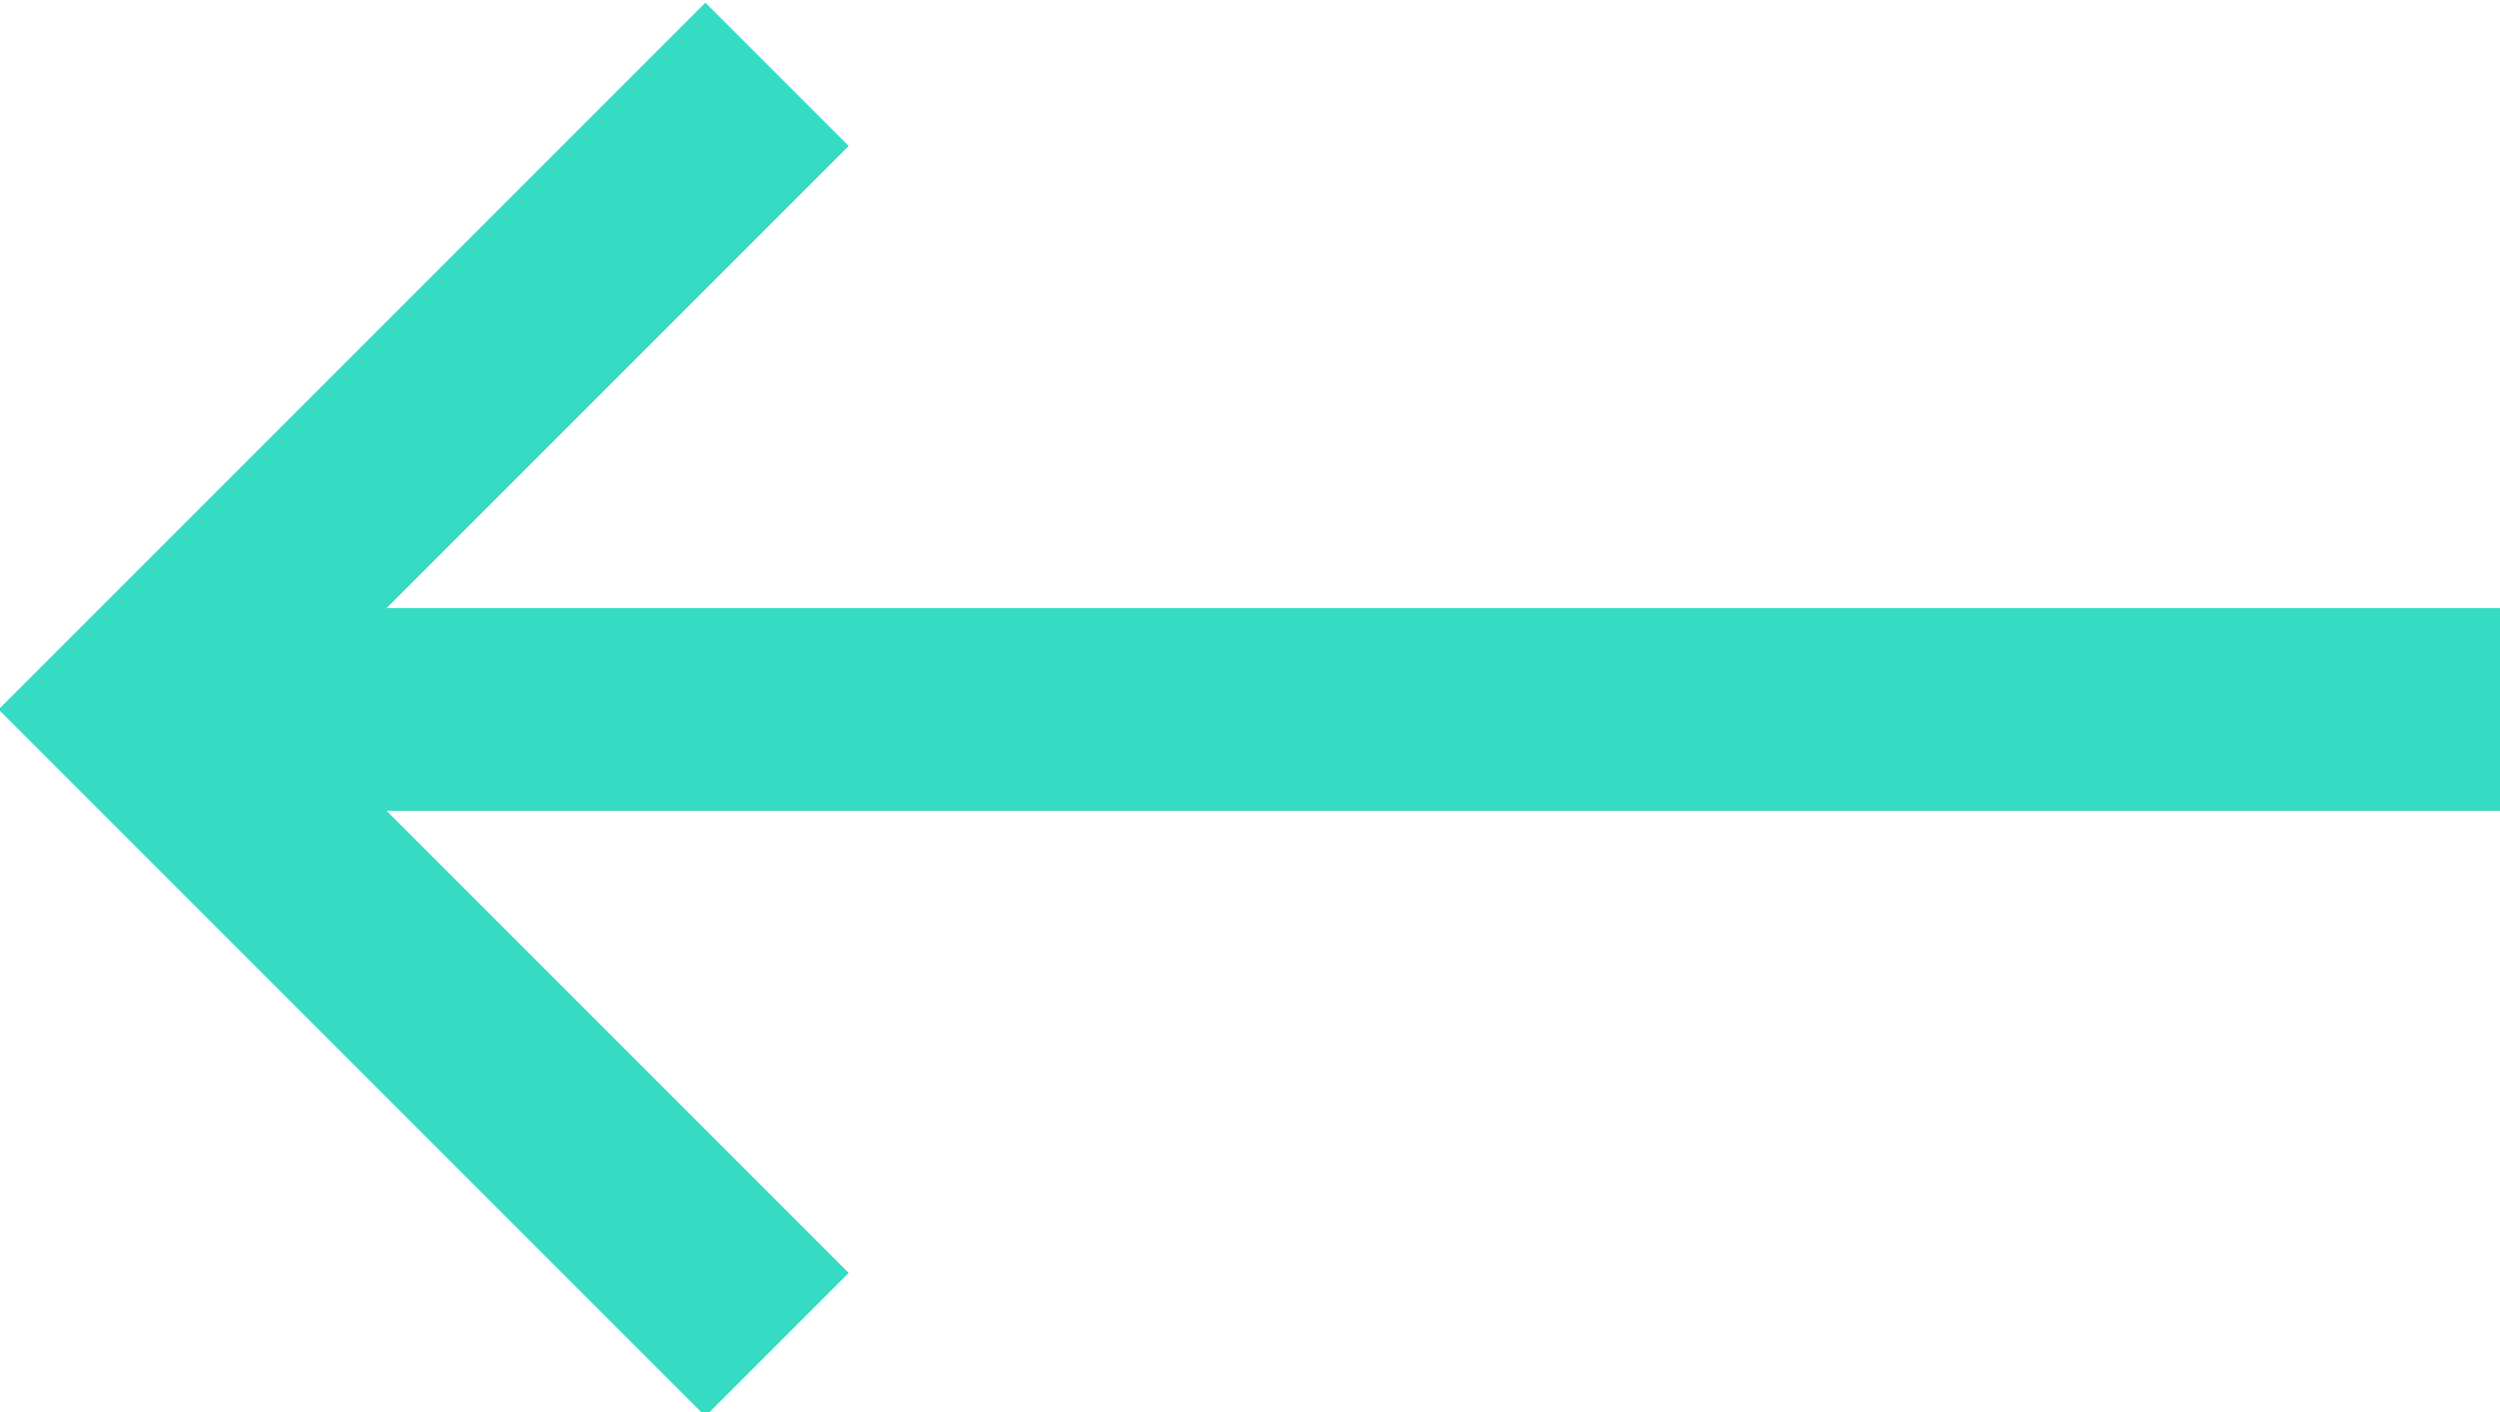 <?xml version="1.0" encoding="utf-8"?>
<!-- Generator: Adobe Illustrator 27.1.1, SVG Export Plug-In . SVG Version: 6.00 Build 0)  -->
<svg version="1.1" id="Layer_1" xmlns="http://www.w3.org/2000/svg" xmlns:xlink="http://www.w3.org/1999/xlink" x="0px" y="0px"
	 viewBox="0 0 37 20.9" style="enable-background:new 0 0 37 20.9;" xml:space="preserve">
<style type="text/css">
	.st0{fill:none;stroke:#35DCC3;stroke-width:3;}
</style>
<g id="Grønn_pil">
	<line id="Line_1" class="st0" x1="37" y1="10.5" x2="4" y2="10.5"/>
	<path id="Path_1" class="st0" d="M11.5,19.9l-9.4-9.4l9.4-9.4"/>
</g>
</svg>
